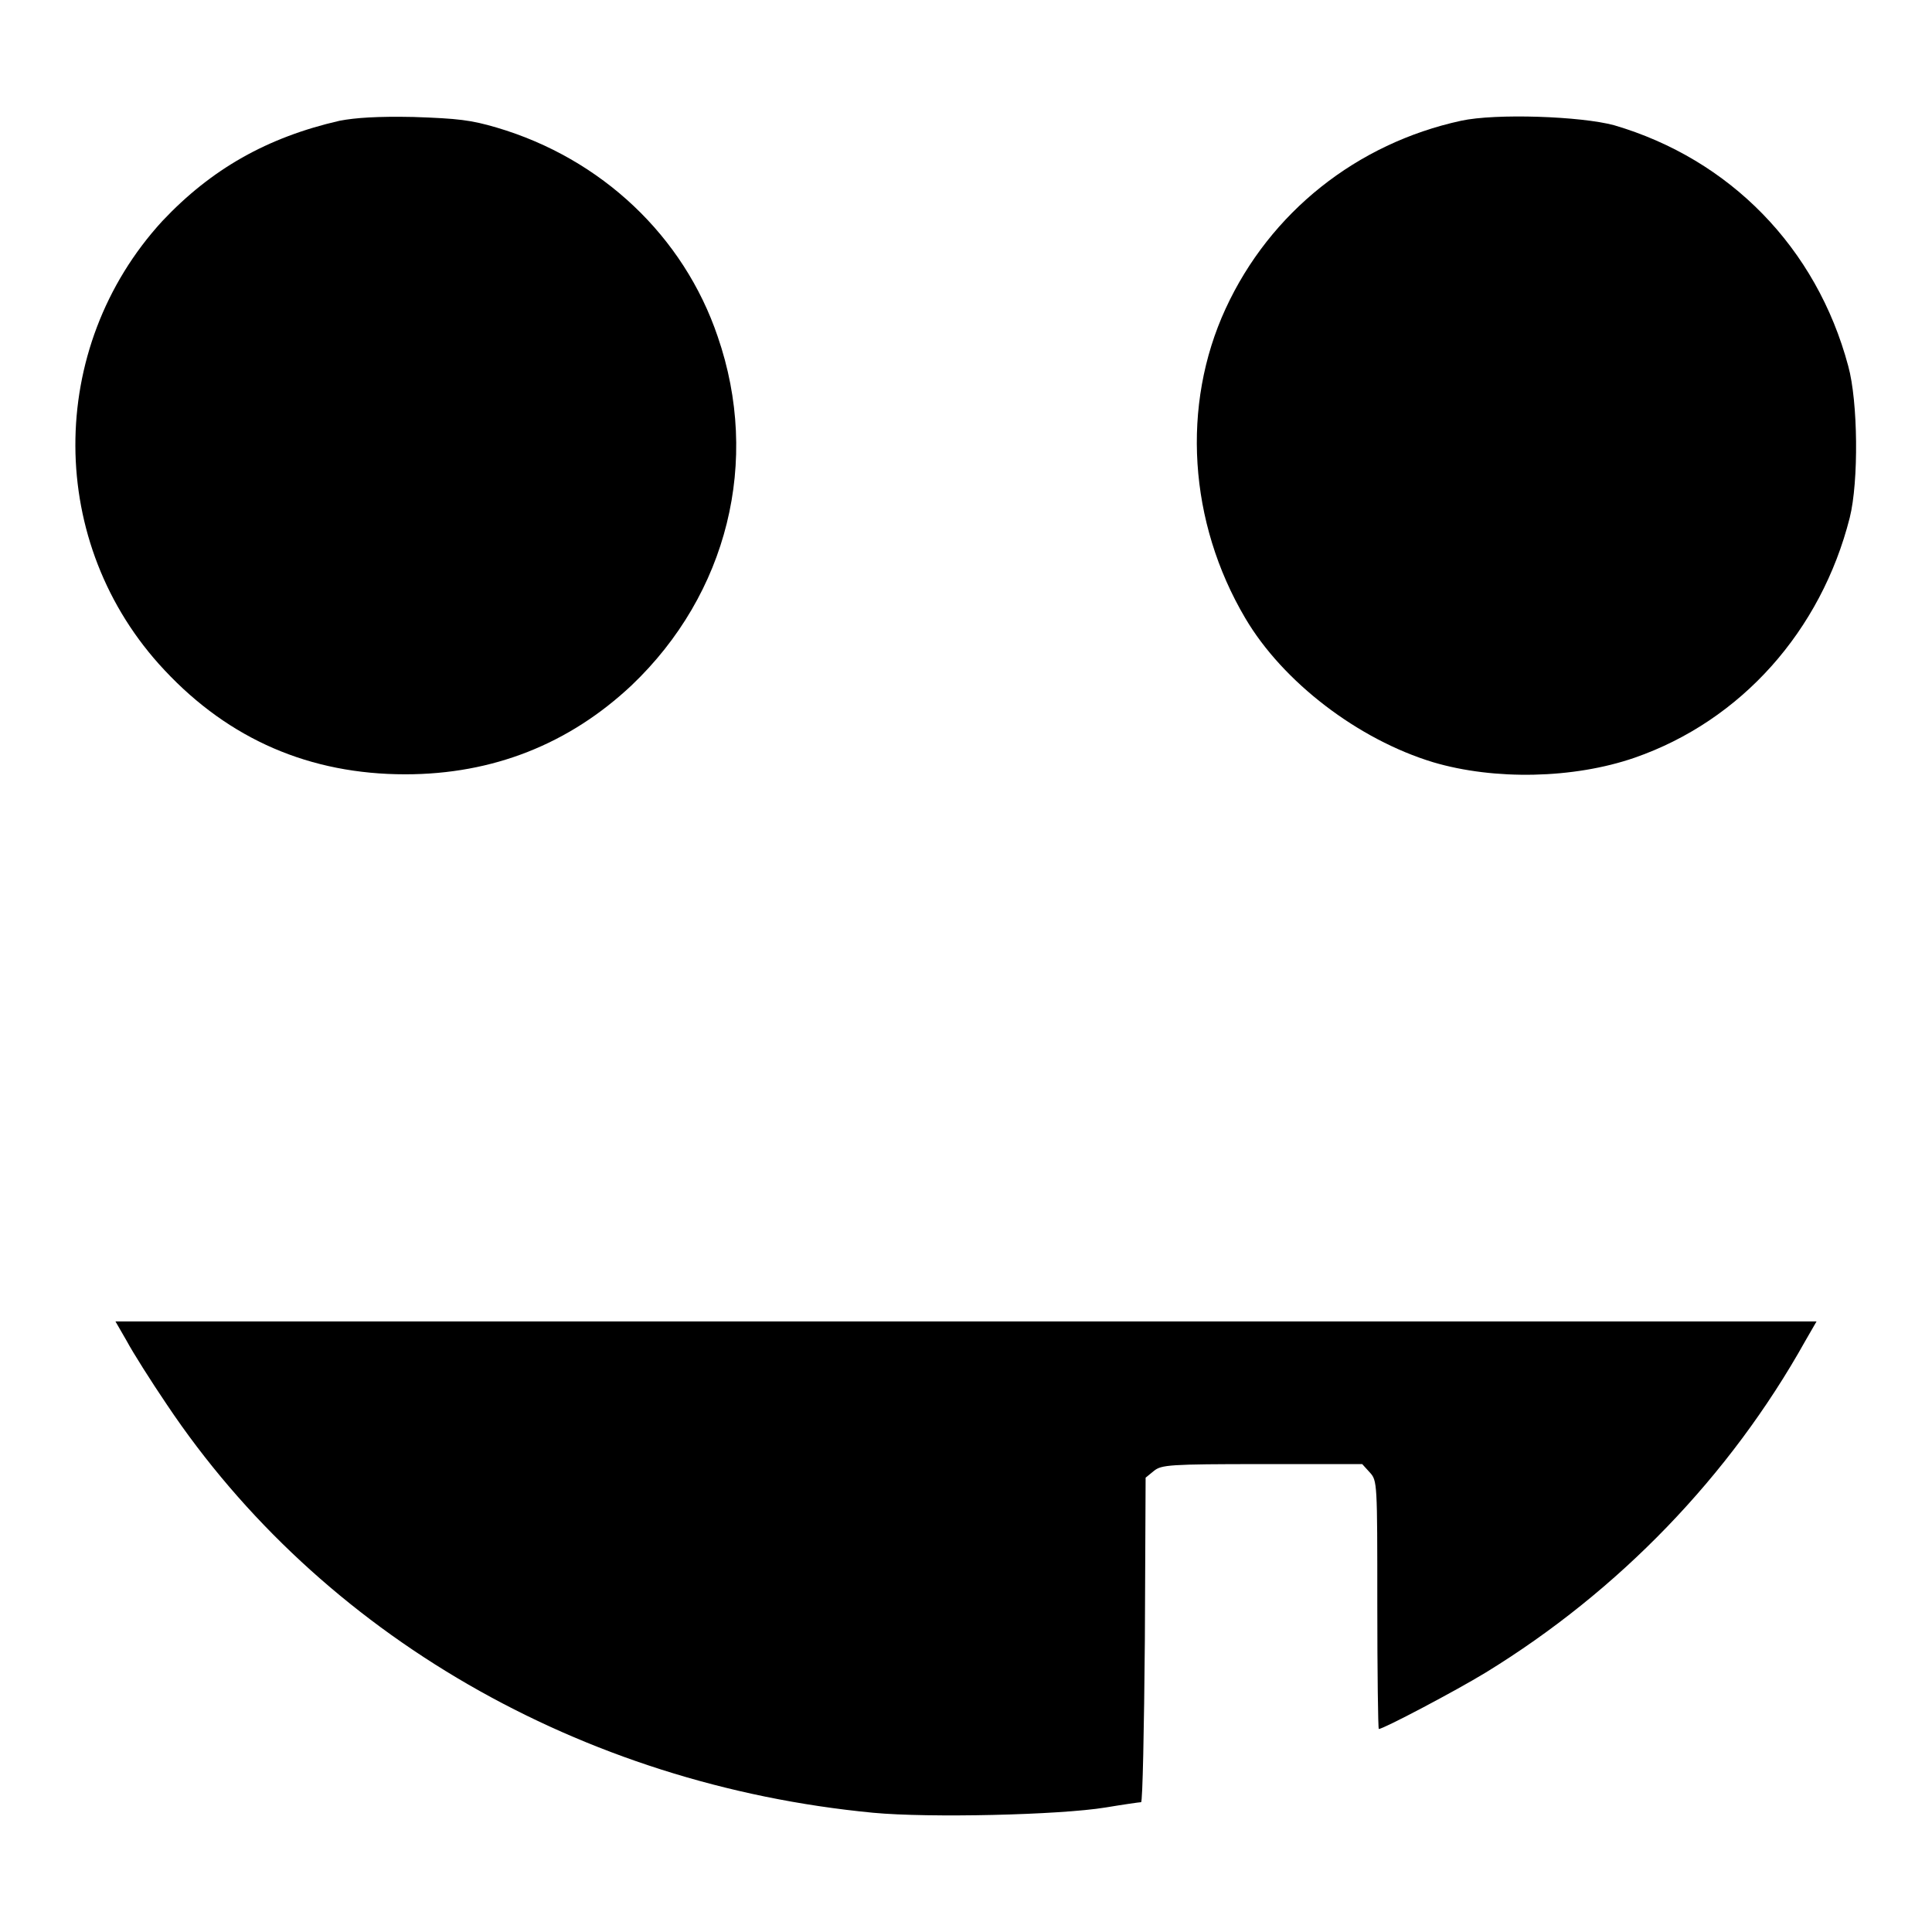 <?xml version="1.0" encoding="utf-8"?>
<!-- Svg Vector Icons : http://www.onlinewebfonts.com/icon -->
<!DOCTYPE svg PUBLIC "-//W3C//DTD SVG 1.1//EN" "http://www.w3.org/Graphics/SVG/1.1/DTD/svg11.dtd">
<svg version="1.1" xmlns="http://www.w3.org/2000/svg" xmlns:xlink="http://www.w3.org/1999/xlink" x="0px" y="0px" viewBox="0 0 256 256" enable-background="new 0 0 256 256" xml:space="preserve">
<g><g><g><path fill="#000000" d="M45,16c-9.6,2.2-17,6.4-23.5,13.3C6.1,46.1,6.1,72.1,21.8,88.8c8.6,9.2,19.3,13.8,31.9,13.8c11.6,0,21.7-4,30-11.8c12.7-12.1,17.1-29.7,11.4-46.2c-4.5-13.3-15.4-23.6-29.3-27.7c-3.4-1-5.1-1.2-11-1.4C50,15.4,47.1,15.6,45,16z"/><path fill="#000000" d="M193.6,16c-13.8,3-25.3,12.1-31.2,24.9c-5.9,12.8-4.9,28.3,2.6,41c5,8.5,15,16.1,24.9,19.1c8.1,2.4,18.6,2.2,26.7-0.6c14.1-4.9,24.7-16.8,28.5-31.8c1.2-4.8,1.1-15.4-0.2-20.1c-4.2-15.7-15.7-27.4-31-31.9C209.5,15.4,198.2,15,193.6,16z"/><path fill="#000000" d="M16.8,177.7c0.8,1.5,3.2,5.3,5.3,8.4c20.4,30.5,54.9,50.4,93.6,54.1c7.4,0.7,24.7,0.3,30.8-0.7c2.4-0.4,4.5-0.7,4.7-0.7c0.2,0,0.4-9.7,0.5-21.5l0.1-21.5l1.1-0.9c1-0.8,2-0.9,14.3-0.9h13.3l1,1.1c1,1.1,1,1.3,1,17.5c0,9,0.1,16.5,0.2,16.5c0.6,0,10.1-5,14.2-7.5c17.6-10.8,32.3-26,42.3-43.9l1.5-2.6H128.1H15.3L16.8,177.7z"/></g></g></g>
</svg>